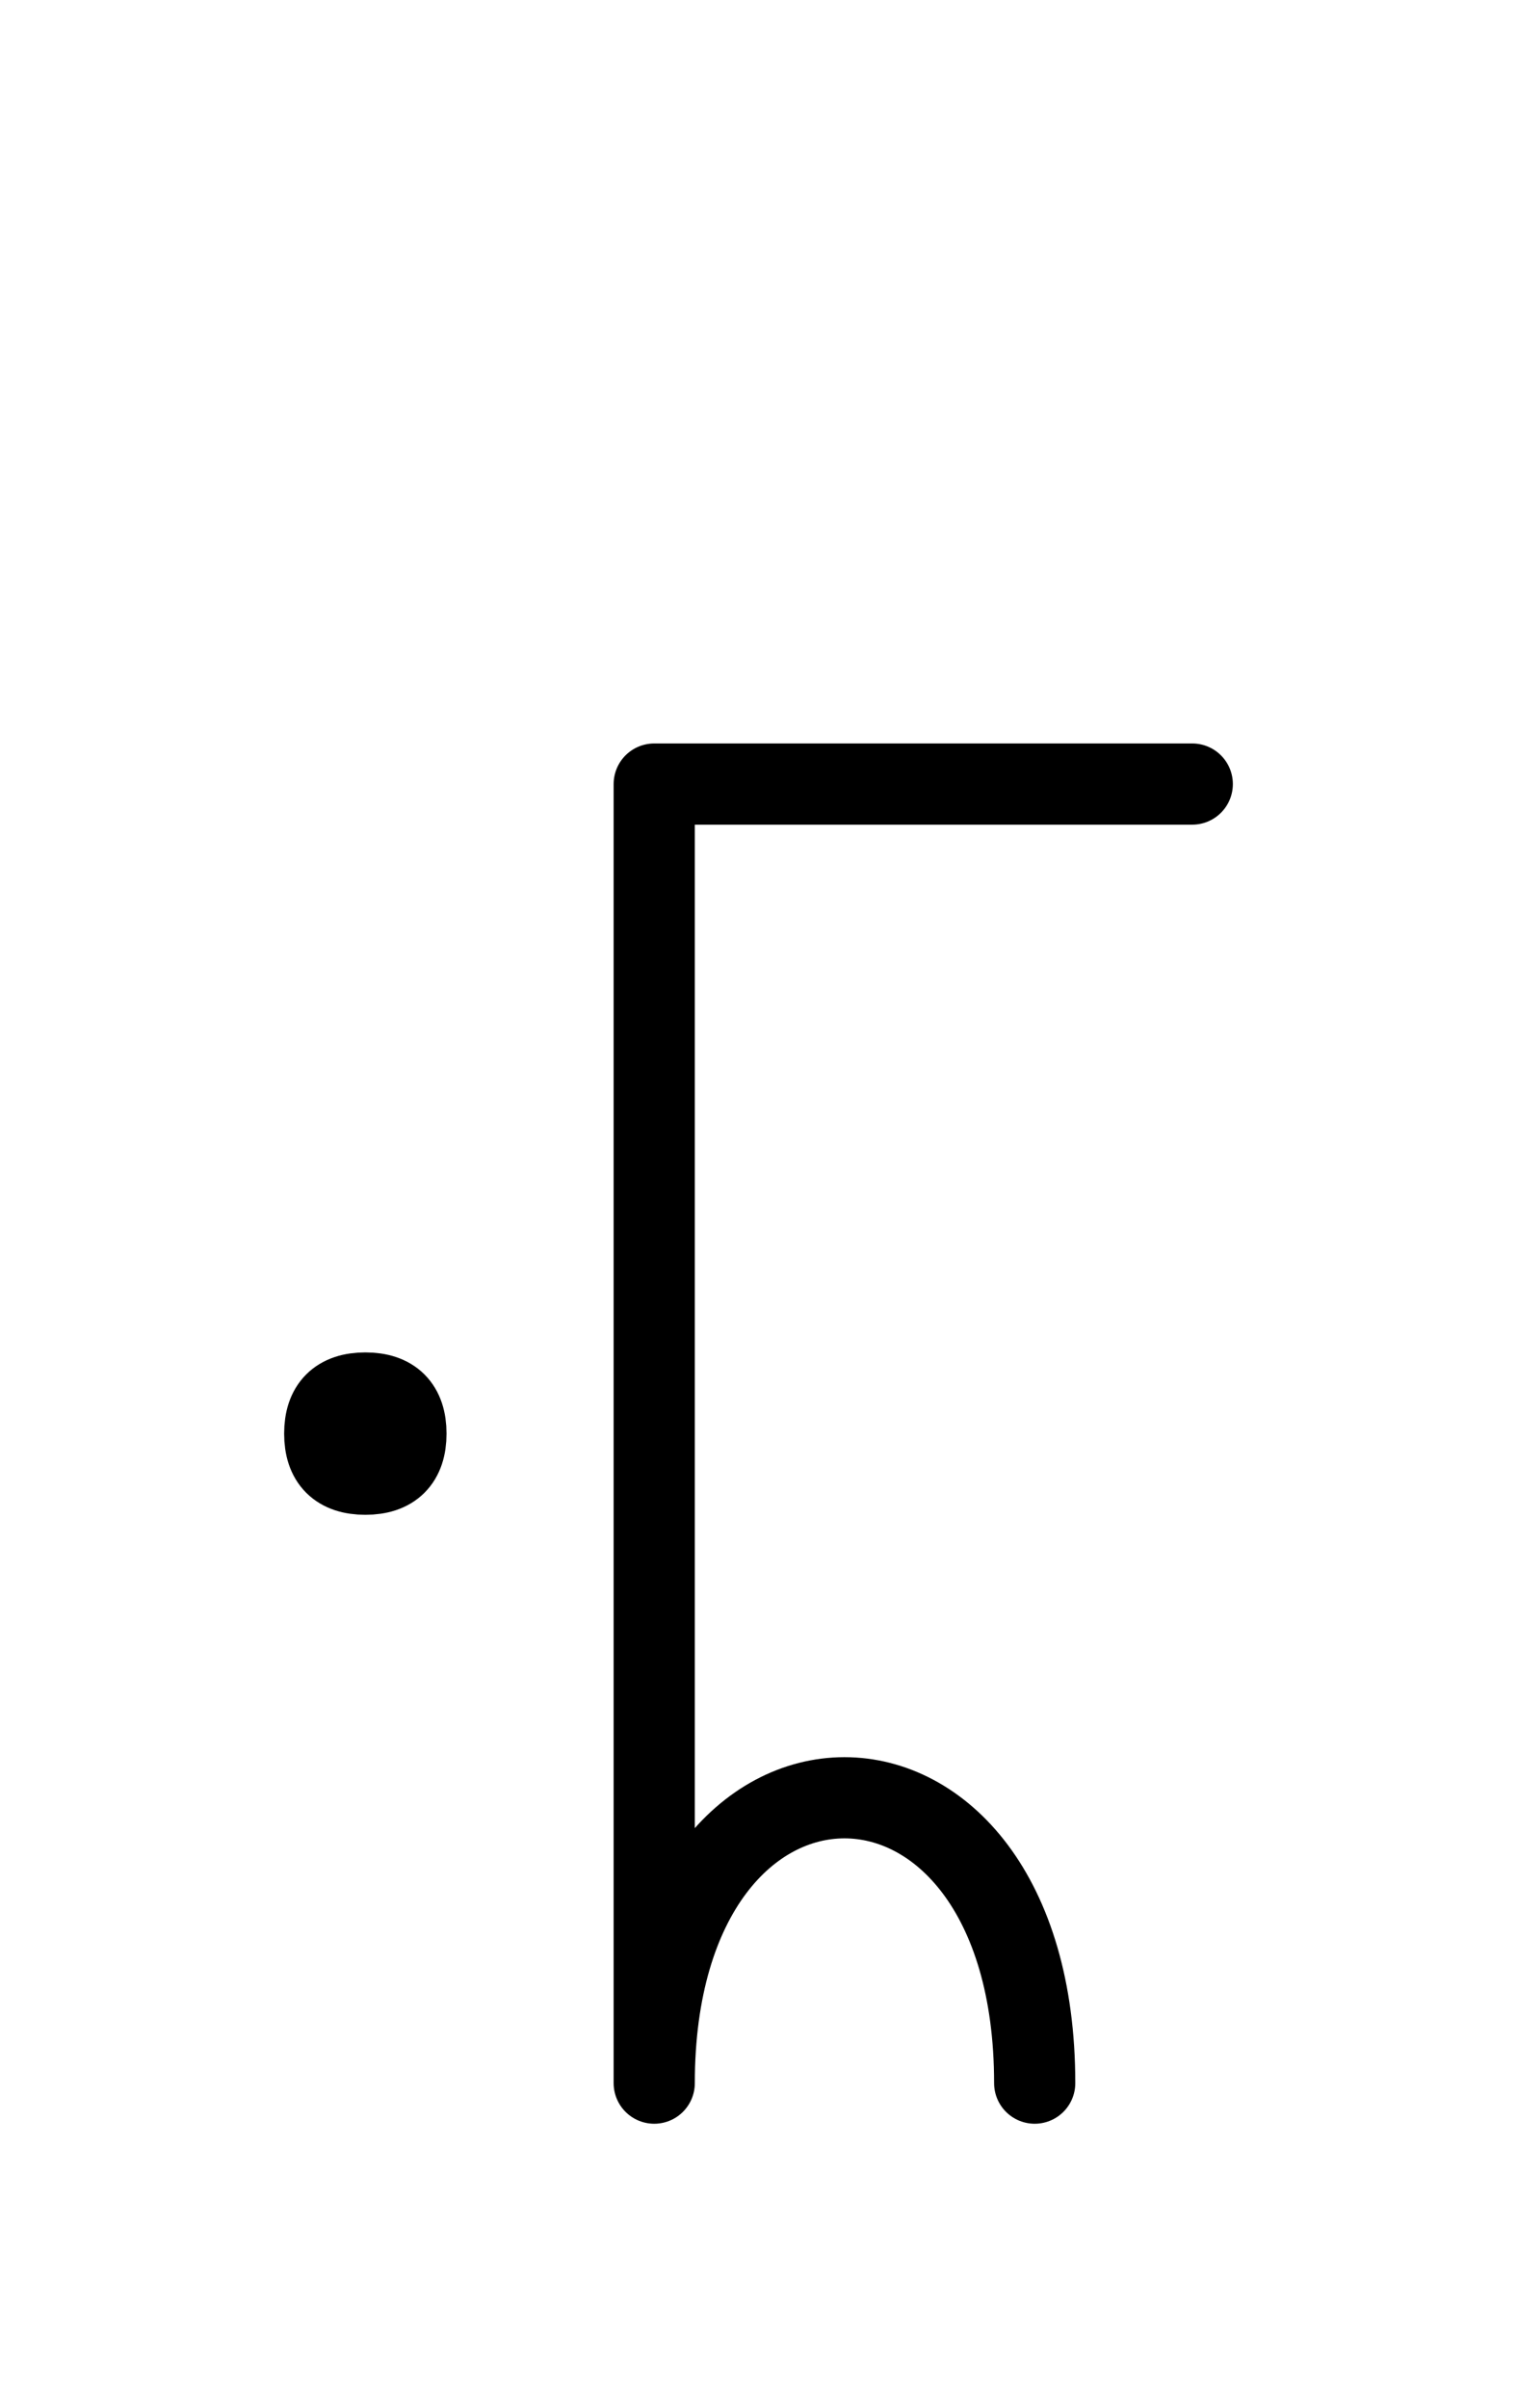 <?xml version="1.0" encoding="UTF-8"?>
<svg xmlns="http://www.w3.org/2000/svg" xmlns:xlink="http://www.w3.org/1999/xlink"
     width="23.357" height="37.071" viewBox="0 0 23.357 37.071">
<defs>
<path d="M10.073,22.071 L10.073,26.213 L10.073,12.071 L18.357,12.071 M10.073,22.071 L10.073,17.929 L10.073,32.071 C10.073,26.213,15.931,26.213,15.931,32.071 M5.0,22.071 Q5.0,21.446,5.625,21.446 Q6.25,21.446,6.25,22.071 Q6.25,22.696,5.625,22.696 Q5.0,22.696,5.0,22.071" stroke="black" fill="none" stroke-width="1.25" stroke-linecap="round" stroke-linejoin="round" id="d0" />
</defs>
<use xlink:href="#d0" x="0" y="0" />
</svg>
